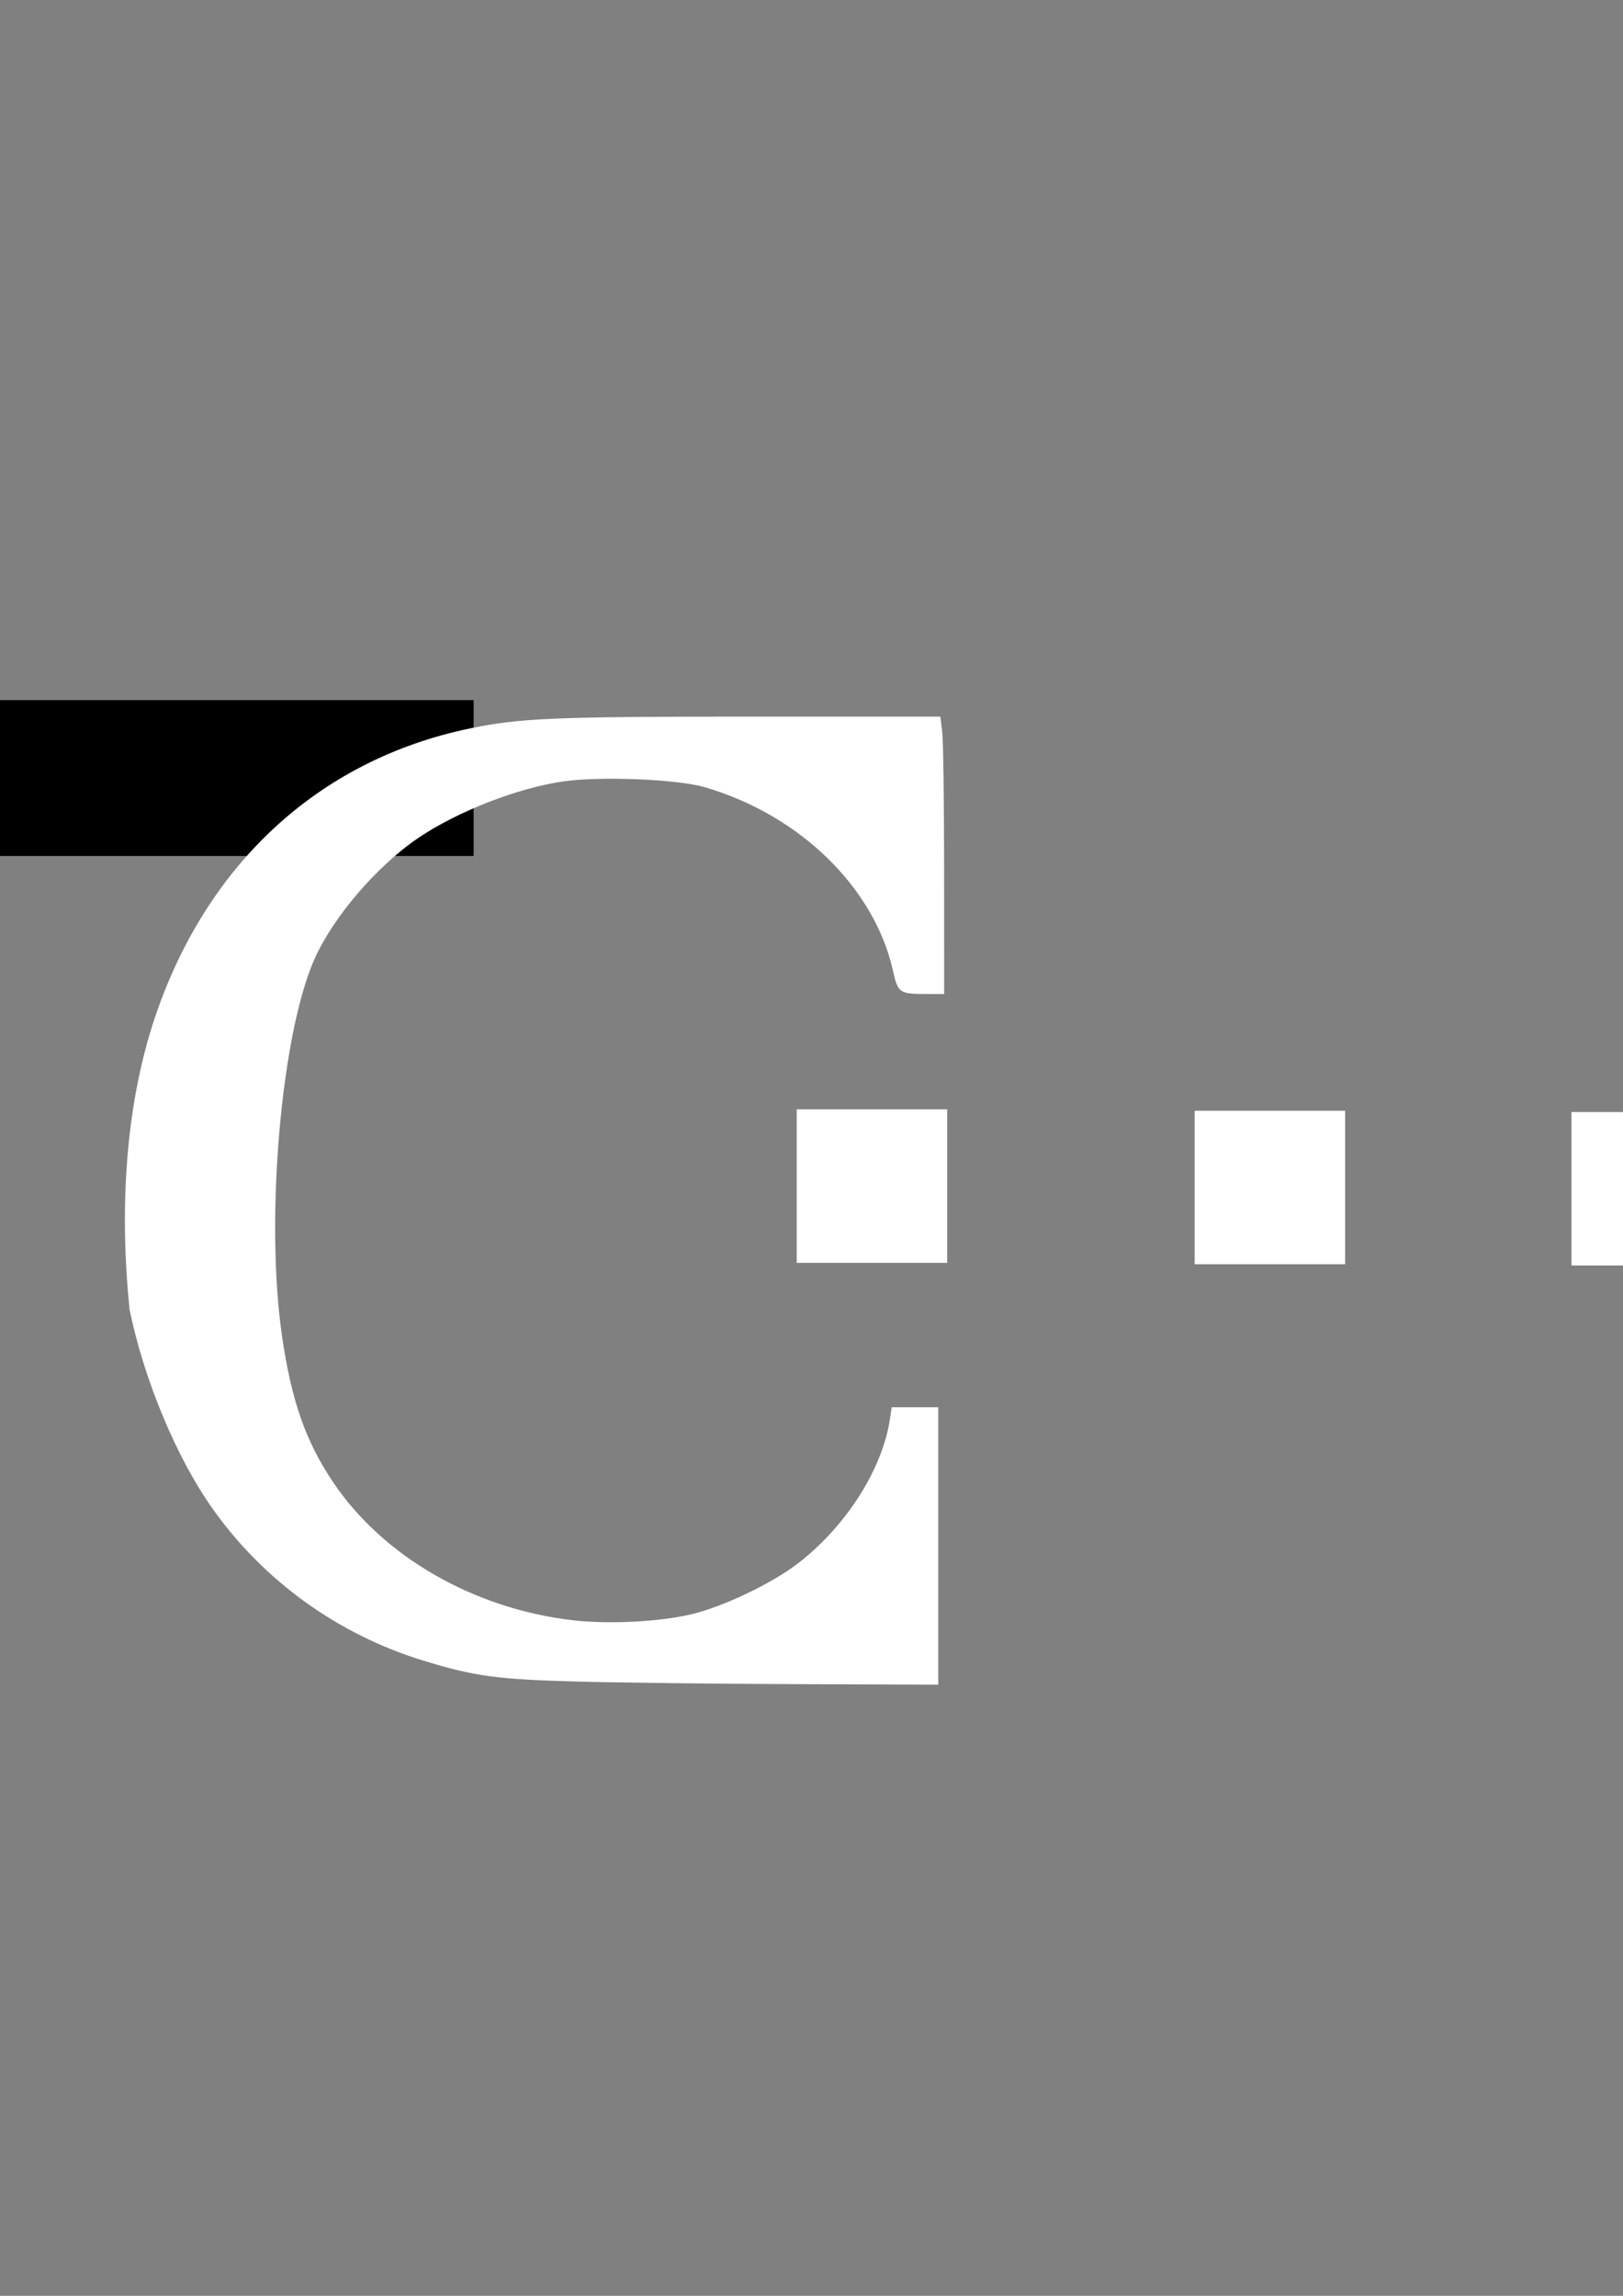 <?xml version="1.0" encoding="UTF-8" standalone="no"?>
<!-- Created with Inkscape (http://www.inkscape.org/) -->

<svg
   xmlns:dc="http://purl.org/dc/elements/1.1/"
   xmlns:cc="http://creativecommons.org/ns#"
   xmlns:rdf="http://www.w3.org/1999/02/22-rdf-syntax-ns#"
   xmlns:svg="http://www.w3.org/2000/svg"
   xmlns="http://www.w3.org/2000/svg"
   xmlns:sodipodi="http://sodipodi.sourceforge.net/DTD/sodipodi-0.dtd"
   xmlns:inkscape="http://www.inkscape.org/namespaces/inkscape"
   width="210mm"
   height="297mm"
   viewBox="0 0 744.094 1052.362"
   id="svg3424"
   version="1.1"
   inkscape:version="0.91 r13725"
   sodipodi:docname="Clekom.svg">
  <rect x="0" y="0" width="744.094" height="1052.362" fill="#808080" stroke="none"/>
  <defs
     id="defs3426" />
  <sodipodi:namedview
     id="base"
     pagecolor="#ffffff"
     bordercolor="#666666"
     borderopacity="1.0"
     inkscape:pageopacity="0.0"
     inkscape:pageshadow="2"
     inkscape:zoom="0.73916968"
     inkscape:cx="689.78802"
     inkscape:cy="435.71429"
     inkscape:document-units="px"
     inkscape:current-layer="layer1"
     showgrid="false"
     inkscape:window-width="1362"
     inkscape:window-height="729"
     inkscape:window-x="0"
     inkscape:window-y="18"
     inkscape:window-maximized="0" />
  <g
     inkscape:label="Layer 1"
     inkscape:groupmode="layer"
     id="layer1">
    <flowRoot
       xml:space="preserve"
       id="flowRoot3442"
       style="fill:black;stroke:none;stroke-opacity:1;stroke-width:1px;stroke-linejoin:miter;stroke-linecap:butt;fill-opacity:1;font-family:sans-serif;font-style:normal;font-weight:normal;font-size:40px;line-height:125%;letter-spacing:0px;word-spacing:0px"><flowRegion
         id="flowRegion3444"><rect
           id="rect3446"
           width="351.429"
           height="71.429"
           x="-134.286"
           y="320.934" /></flowRegion><flowPara
         id="flowPara3448"></flowPara></flowRoot>    <flowRoot
       xml:space="preserve"
       id="flowRoot3450"
       style="fill:black;stroke:none;stroke-opacity:1;stroke-width:1px;stroke-linejoin:miter;stroke-linecap:butt;fill-opacity:1;font-family:sans-serif;font-style:normal;font-weight:normal;font-size:40px;line-height:125%;letter-spacing:0px;word-spacing:0px"><flowRegion
         id="flowRegion3452"><rect
           id="rect3454"
           width="1757.143"
           height="1282.857"
           x="-2340"
           y="-1456.209" /></flowRegion><flowPara
         id="flowPara3456"></flowPara></flowRoot>    <g
       id="g3567">
      <path
         sodipodi:nodetypes="cssccsscsscsssssssssssscccccscc"
         inkscape:connector-curvature="0"
         id="path3527"
         d="m 265.107,770.812 c -37.158,-1.003 -47.451,-2.392 -70.873,-9.564 -39.211,-12.007 -73.166,-36.44 -96.691,-69.576 -16.583,-23.359 -31.414,-58.876 -38.13,-91.315 -4.704,-46.083 -1.871,-91.479 10.483,-130.496 23.259,-72.643 75.501,-121.433 145.584,-135.961 22.91,-4.749 38.631,-5.414 128.048,-5.414 l 87.605,0 0.853,7.103 c 0.469,3.906 0.858,32.52 0.865,63.585 l 0.012,56.482 -7.779,-0.018 c -12.862,-0.031 -13.356,-0.37 -15.717,-10.826 -8.584,-38.013 -42.68,-71.225 -86.178,-83.945 -12.694,-3.712 -48.055,-5.154 -65.134,-2.657 -20.922,3.059 -48.187,13.692 -66.143,25.796 -19.044,12.836 -39.219,36.364 -47.778,55.718 -15.322,34.647 -22.605,119.363 -14.845,172.68 4.333,29.772 10.858,48.373 23.579,67.225 22.876,33.9 64.2,57.694 109.493,63.045 16.806,1.985 41.046,0.703 55.508,-2.937 14.398,-3.624 35.803,-13.873 47.459,-22.724 22.143,-16.815 39.106,-43.17 42.615,-66.206 l 0.876,-5.75 10.669,0 10.669,0 0,63.585 0,63.585 -65.276,-0.243 c -35.902,-0.133 -80.8,-0.662 -99.774,-1.174 z"
         style="fill:#ffffff;fill-opacity:1" />
      <rect
         y="508.509"
         x="365.275"
         height="70.349"
         width="68.996"
         id="rect3529"
         style="fill:#ffffff;fill-opacity:1" />
      <rect
         y="509.156"
         x="547.714"
         height="70.349"
         width="68.996"
         id="rect3529-1"
         style="fill:#ffffff;fill-opacity:1" />
      <rect
         y="509.744"
         x="720.479"
         height="70.349"
         width="68.996"
         id="rect3529-8"
         style="fill:#ffffff;fill-opacity:1" />
      <rect
         y="509.744"
         x="884.479"
         height="70.349"
         width="68.996"
         id="rect3529-8-7"
         style="fill:#ffffff;fill-opacity:1" />
    </g>
  </g>
</svg>
